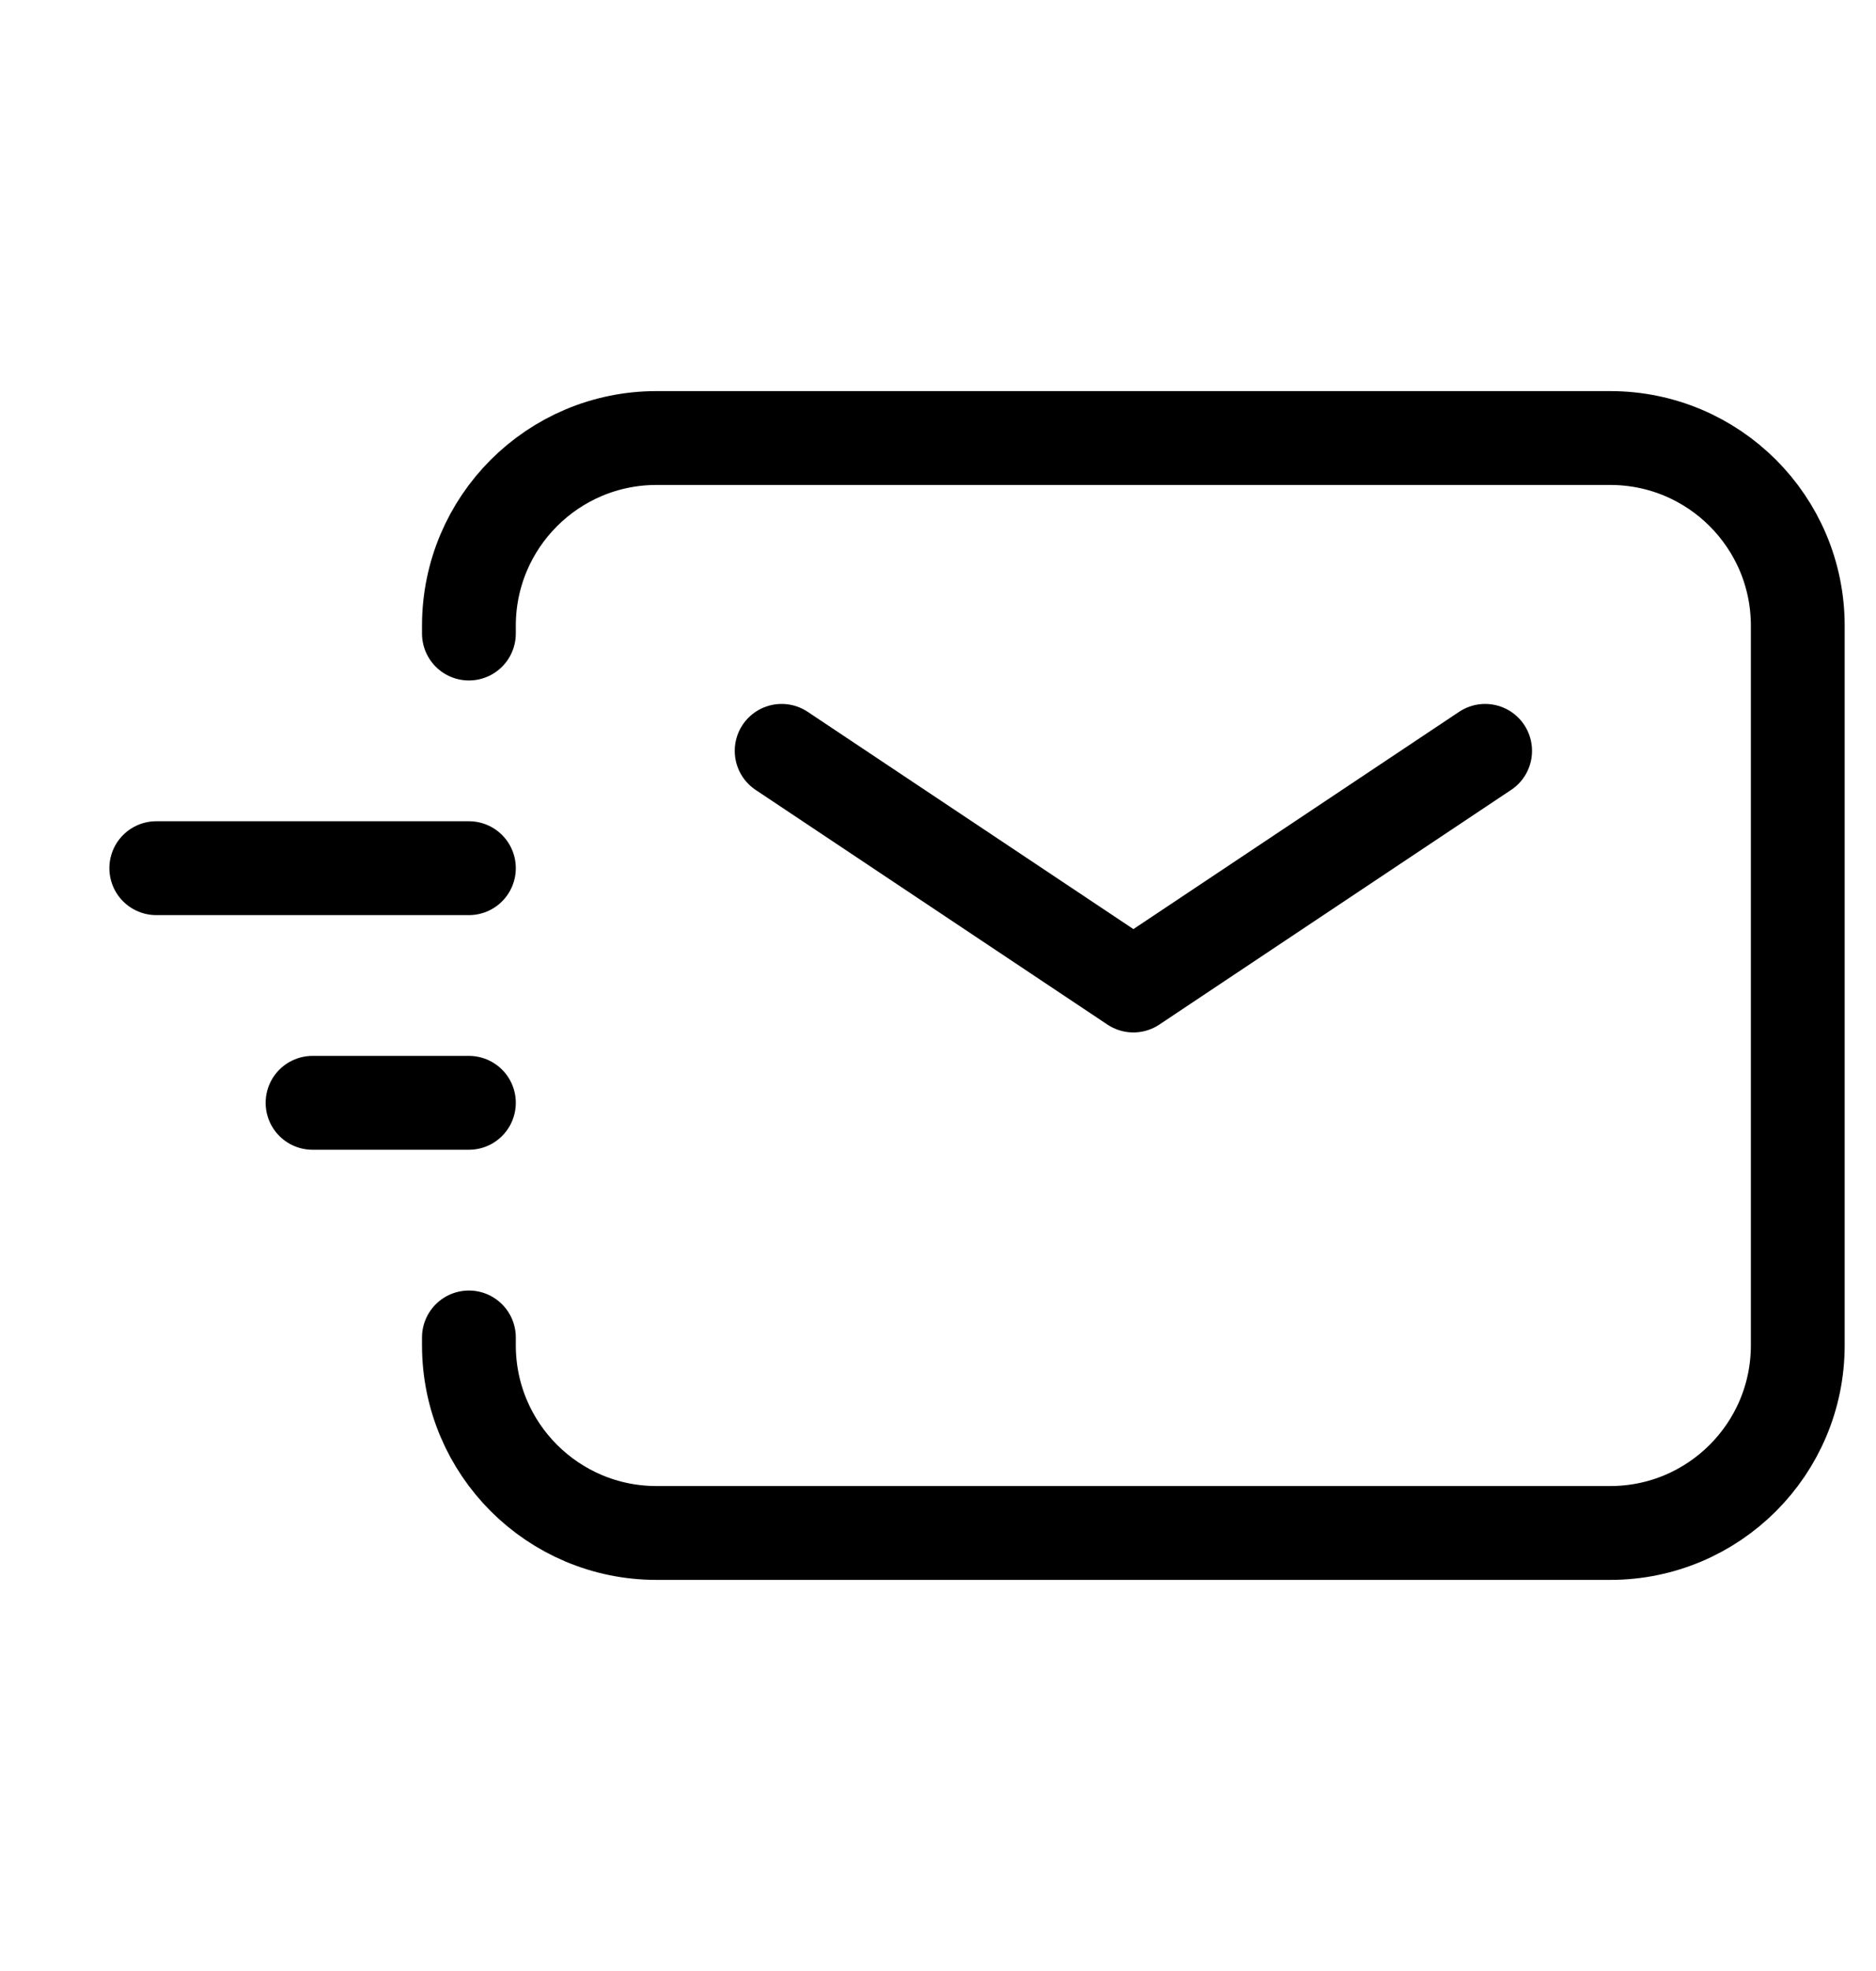 <svg width="20" height="21" viewBox="0 0 20 21" fill="none" xmlns="http://www.w3.org/2000/svg">
<g id="ic-call">
<g id="vector">
<path id="Vector" d="M8.333 8L12.083 10.5L15.833 8" stroke="black" stroke-linecap="round" stroke-linejoin="round"/>
<path id="Vector_2" d="M3.332 11.75H4.999" stroke="black" stroke-linecap="round" stroke-linejoin="round"/>
<path id="Vector_3" d="M1.666 9.25H4.999" stroke="black" stroke-linecap="round" stroke-linejoin="round"/>
<path id="Vector_4" d="M4.999 6.75V6.667C4.999 5.562 5.895 4.667 6.999 4.667H17.166C18.271 4.667 19.166 5.562 19.166 6.667V14.333C19.166 15.438 18.271 16.333 17.166 16.333H6.999C5.895 16.333 4.999 15.438 4.999 14.333V14.25" stroke="black" stroke-linecap="round"/>
</g>
</g>
</svg>
